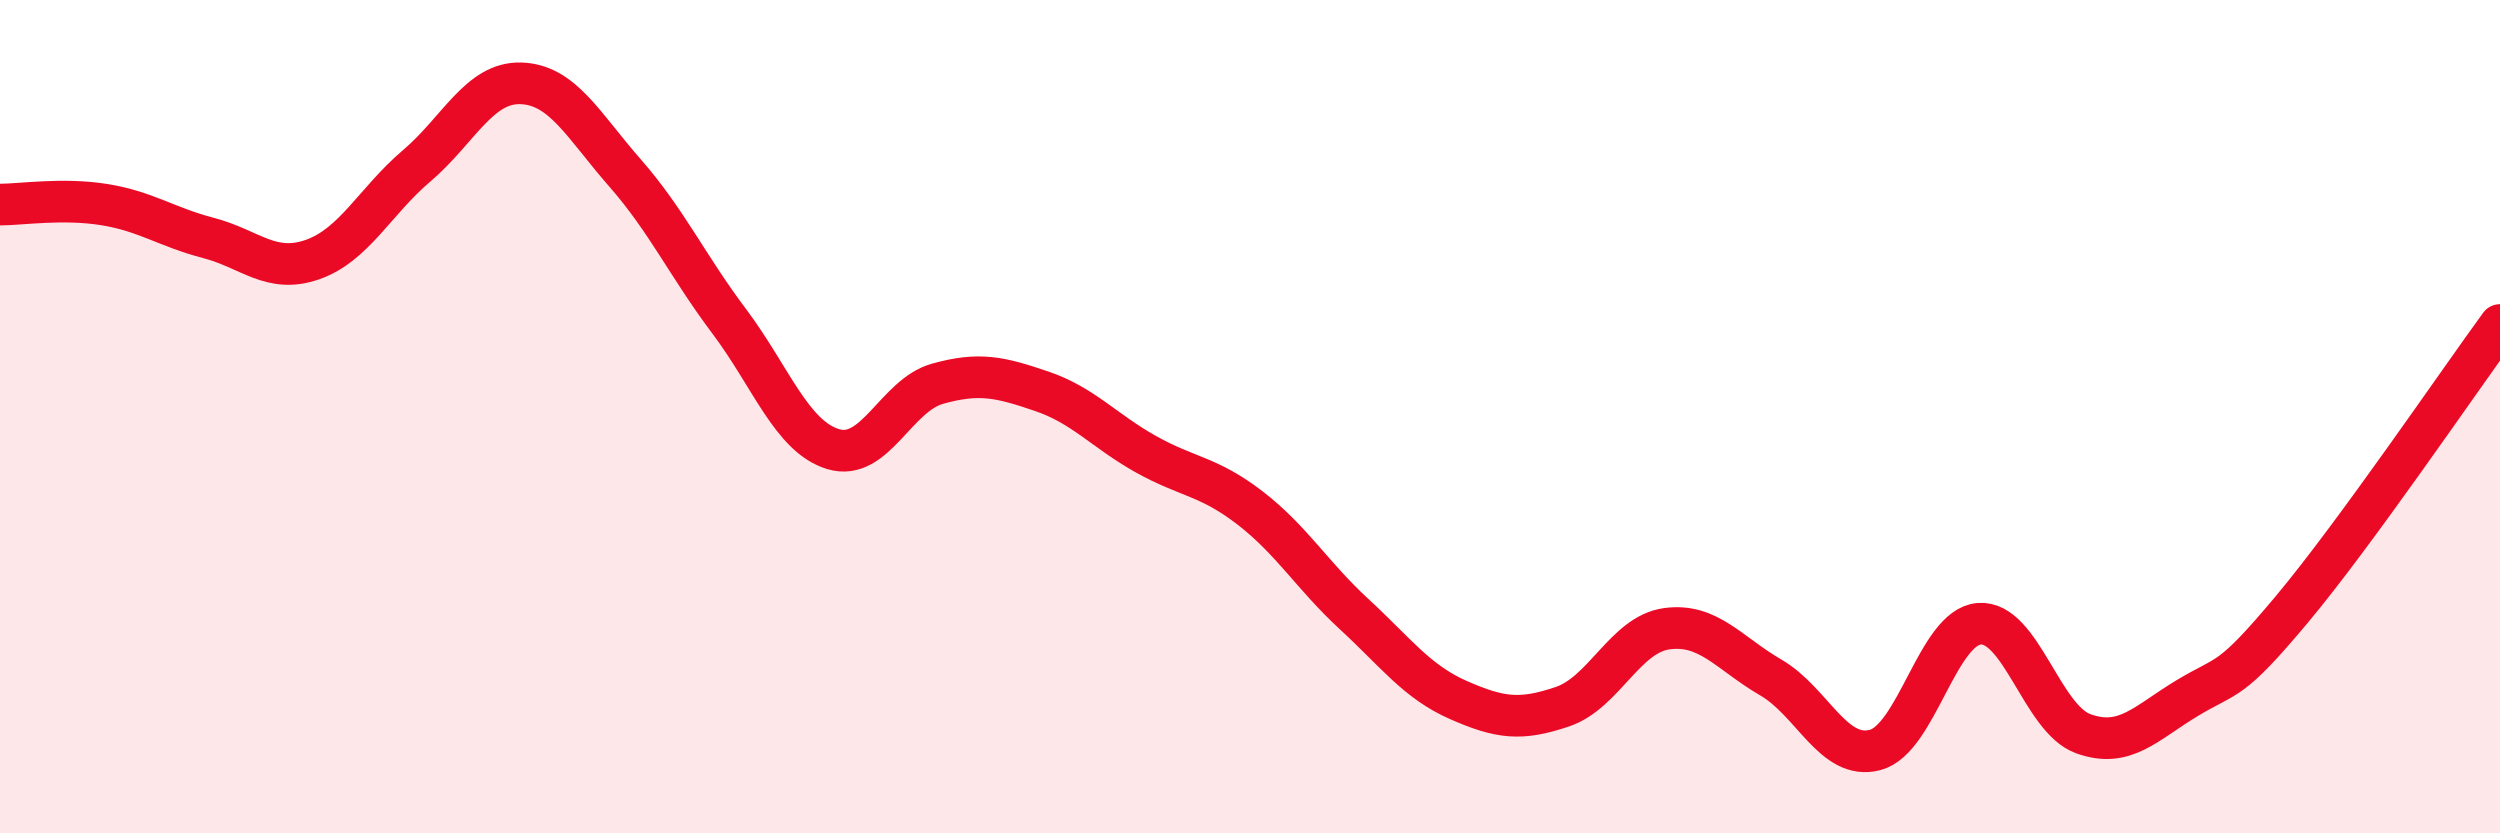
    <svg width="60" height="20" viewBox="0 0 60 20" xmlns="http://www.w3.org/2000/svg">
      <path
        d="M 0,4.91 C 0.5,4.91 1.5,4.75 2.5,4.91 C 3.5,5.07 4,5.45 5,5.71 C 6,5.97 6.5,6.58 7.5,6.23 C 8.5,5.88 9,4.83 10,3.98 C 11,3.13 11.5,1.97 12.5,2 C 13.5,2.03 14,3.01 15,4.15 C 16,5.29 16.5,6.38 17.5,7.71 C 18.5,9.04 19,10.48 20,10.78 C 21,11.08 21.5,9.49 22.5,9.21 C 23.5,8.93 24,9.05 25,9.39 C 26,9.73 26.5,10.34 27.5,10.9 C 28.5,11.46 29,11.42 30,12.19 C 31,12.96 31.5,13.82 32.5,14.74 C 33.5,15.66 34,16.36 35,16.8 C 36,17.24 36.5,17.3 37.5,16.96 C 38.5,16.62 39,15.23 40,15.09 C 41,14.95 41.5,15.68 42.5,16.26 C 43.5,16.84 44,18.26 45,18 C 46,17.74 46.5,15.05 47.5,14.97 C 48.5,14.89 49,17.25 50,17.61 C 51,17.97 51.5,17.35 52.5,16.75 C 53.5,16.15 53.5,16.42 55,14.63 C 56.5,12.84 59,9.17 60,7.8L60 20L0 20Z"
        fill="#EB0A25"
        opacity="0.1"
        stroke-linecap="round"
        stroke-linejoin="round"
      />
      <path
        d="M 0,4.91 C 0.5,4.91 1.5,4.75 2.5,4.91 C 3.5,5.07 4,5.45 5,5.71 C 6,5.97 6.5,6.58 7.5,6.23 C 8.5,5.88 9,4.83 10,3.98 C 11,3.13 11.5,1.97 12.5,2 C 13.5,2.03 14,3.01 15,4.15 C 16,5.29 16.5,6.38 17.5,7.71 C 18.5,9.04 19,10.48 20,10.78 C 21,11.08 21.5,9.49 22.5,9.21 C 23.5,8.93 24,9.05 25,9.39 C 26,9.73 26.5,10.34 27.5,10.9 C 28.5,11.46 29,11.42 30,12.19 C 31,12.96 31.5,13.82 32.5,14.74 C 33.5,15.66 34,16.36 35,16.8 C 36,17.24 36.5,17.3 37.5,16.96 C 38.5,16.62 39,15.23 40,15.09 C 41,14.95 41.5,15.68 42.5,16.26 C 43.5,16.84 44,18.26 45,18 C 46,17.74 46.5,15.05 47.5,14.97 C 48.5,14.89 49,17.25 50,17.61 C 51,17.97 51.5,17.35 52.5,16.75 C 53.5,16.15 53.5,16.42 55,14.63 C 56.5,12.84 59,9.17 60,7.8"
        stroke="#EB0A25"
        stroke-width="1"
        fill="none"
        stroke-linecap="round"
        stroke-linejoin="round"
      />
    </svg>
  